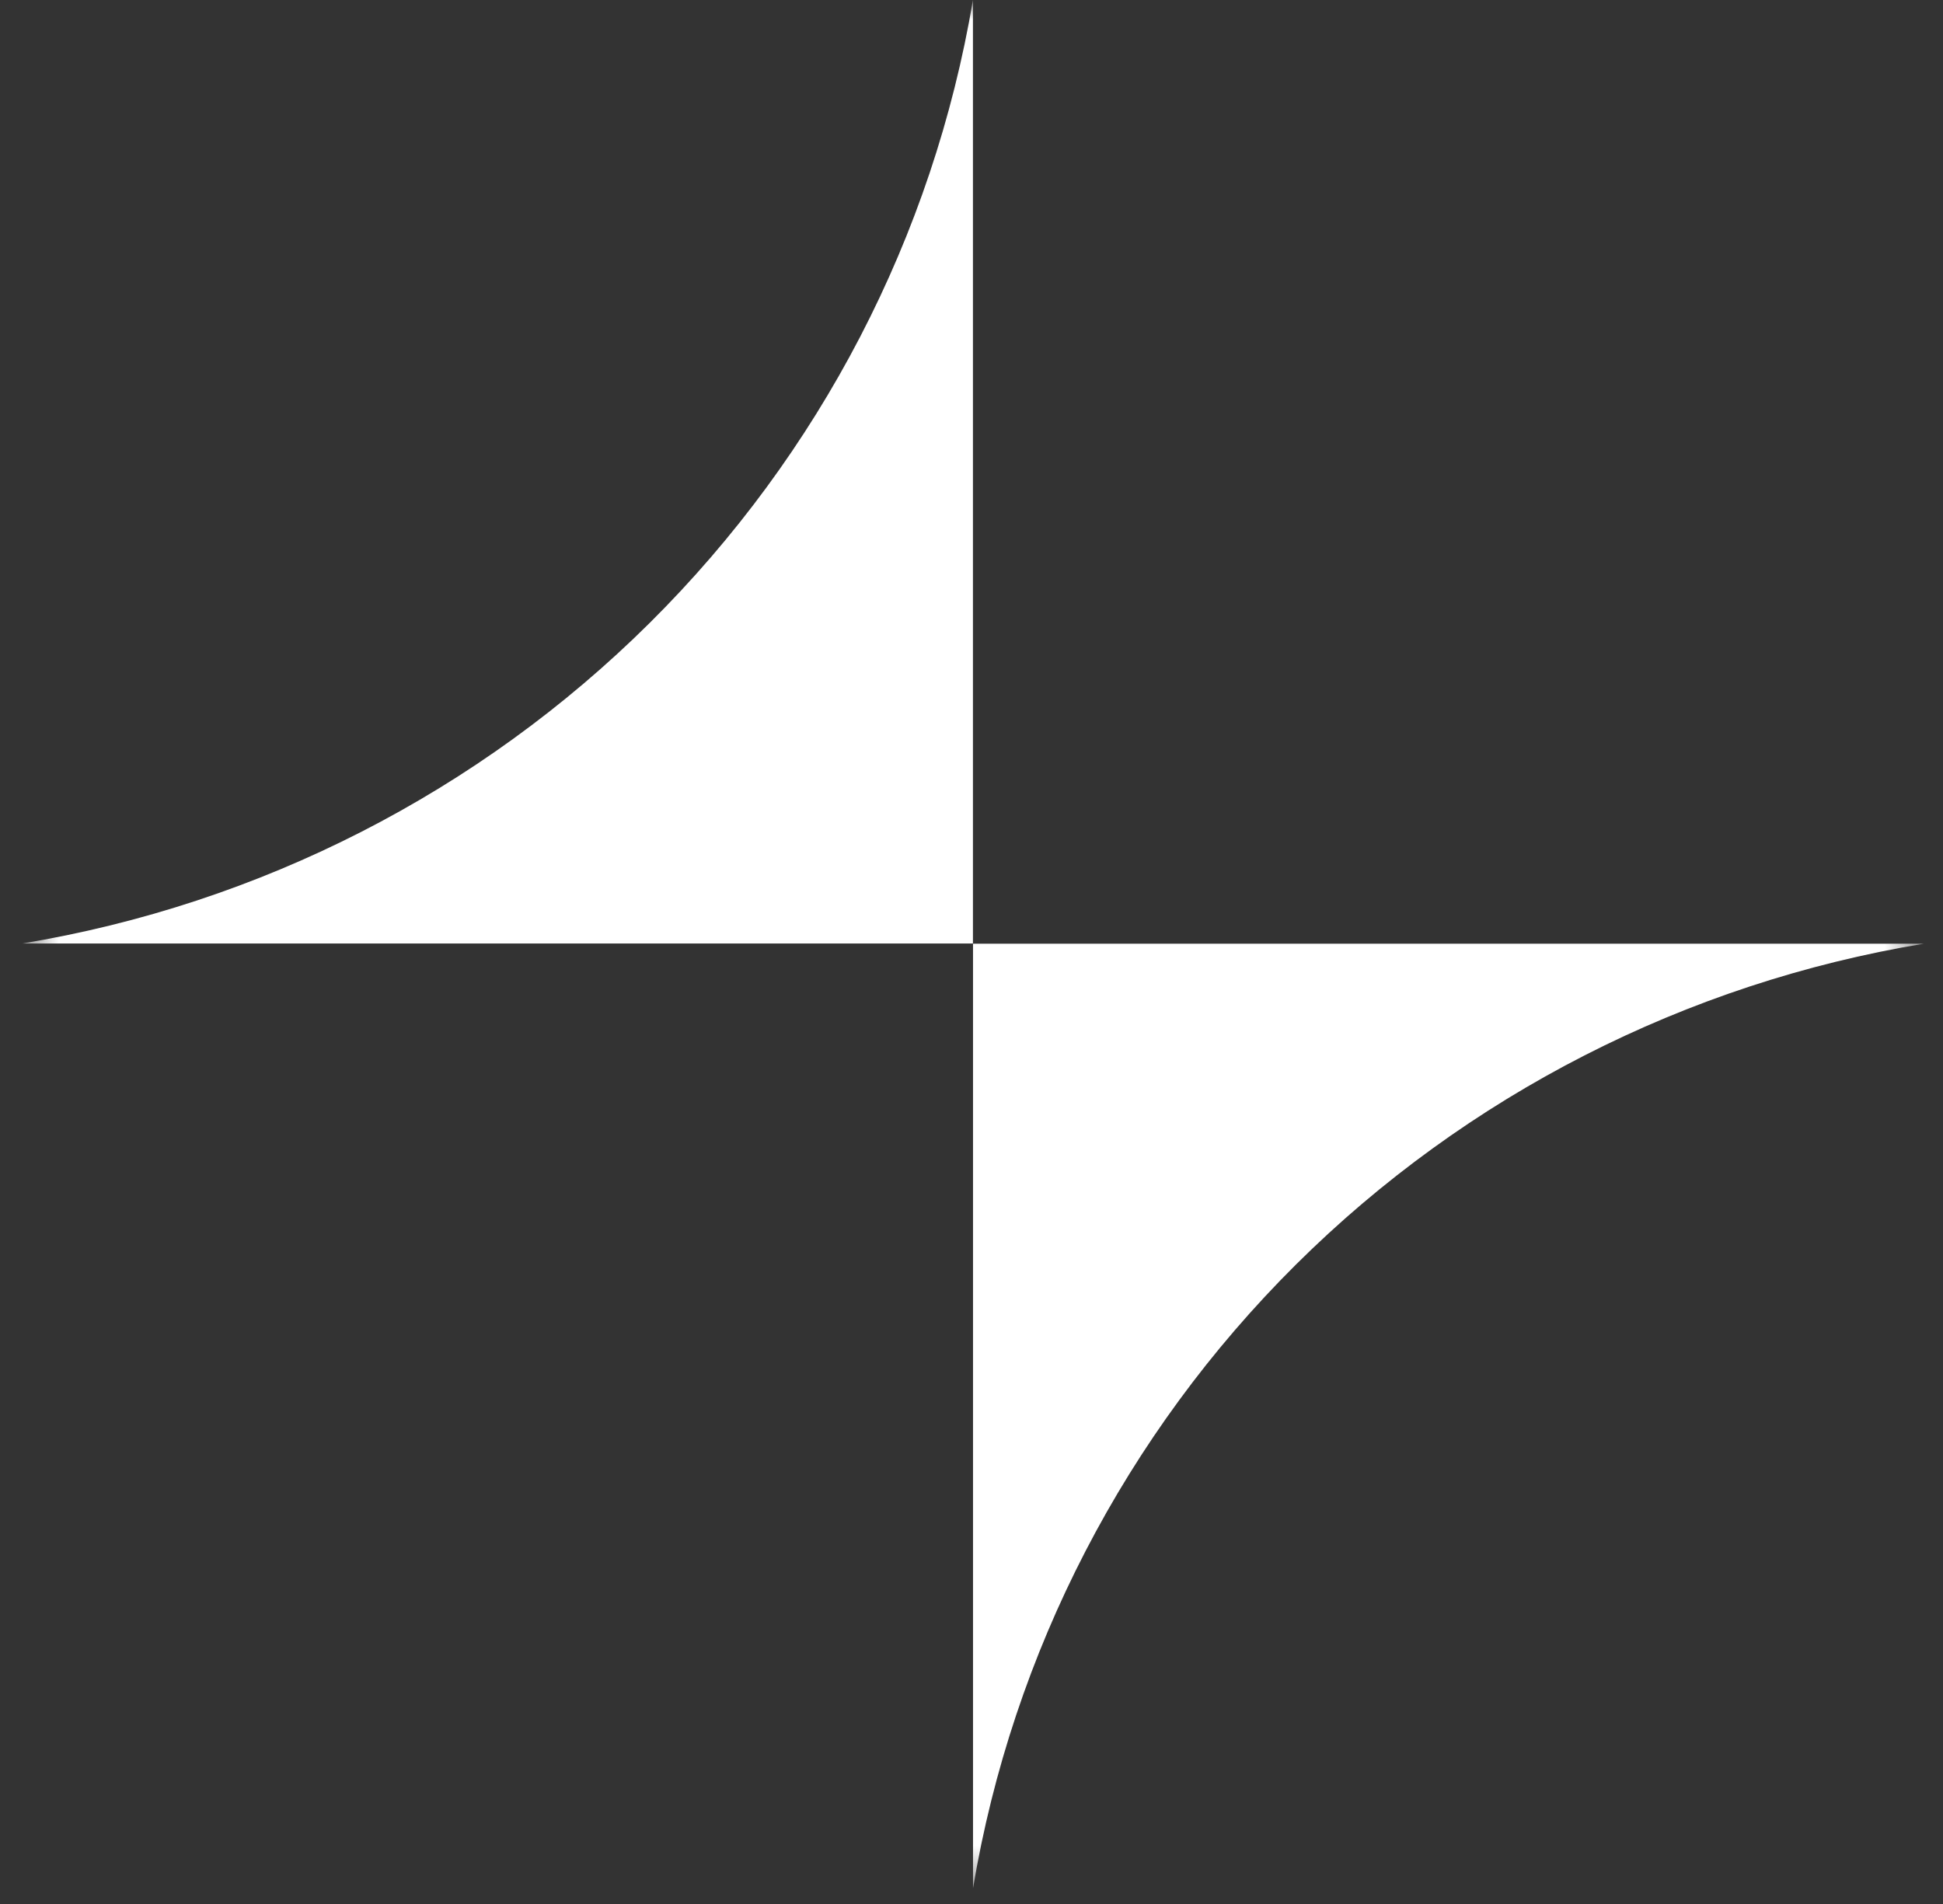 <svg width="50" height="49" viewBox="0 0 50 49" fill="none" xmlns="http://www.w3.org/2000/svg">
<rect x="0" y="0" width="50" height="49" fill="#333333" stroke="none"/>
<mask id="mask0_12799_4455" style="mask-type:luminance" maskUnits="userSpaceOnUse" x="0" y="0" width="50" height="49">
<path d="M49.502 0H0.572V48.59H49.502V0Z" fill="white"/>
</mask>
<g mask="url(#mask0_12799_4455)">
<path d="M0.572 24.281H25.037V0C24.012 6.075 21.103 11.68 16.717 16.033C12.332 20.386 6.687 23.269 0.572 24.281Z" fill="white"/>
<path d="M25.039 48.596V24.287H49.504C43.384 25.299 37.736 28.186 33.349 32.544C28.963 36.903 26.057 42.515 25.039 48.596Z" fill="white"/>
</g>
</svg>
